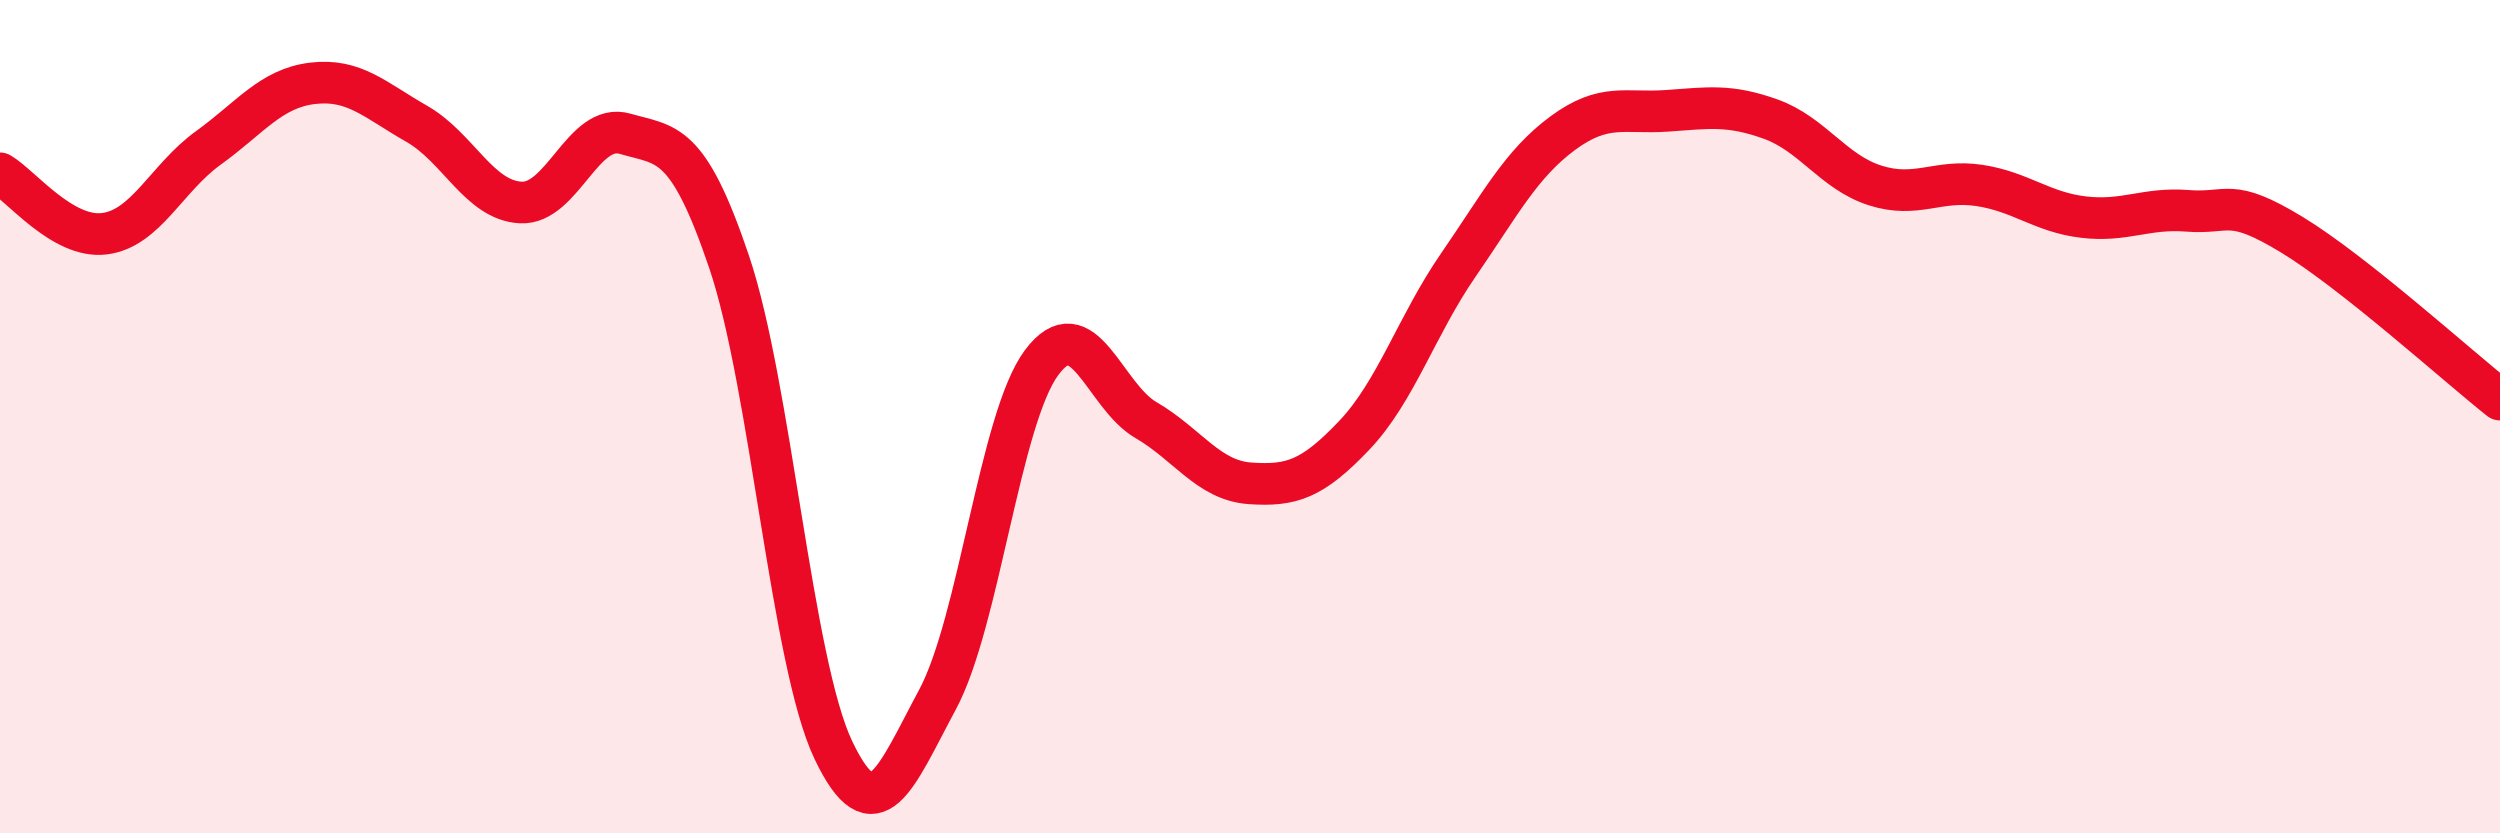 
    <svg width="60" height="20" viewBox="0 0 60 20" xmlns="http://www.w3.org/2000/svg">
      <path
        d="M 0,4.16 C 0.5,4.45 1.5,5.73 2.5,5.61 C 3.5,5.49 4,4.27 5,3.55 C 6,2.83 6.5,2.12 7.5,2 C 8.5,1.88 9,2.4 10,2.97 C 11,3.54 11.5,4.81 12.5,4.86 C 13.5,4.91 14,2.92 15,3.21 C 16,3.5 16.5,3.33 17.5,6.29 C 18.5,9.25 19,15.9 20,18 C 21,20.1 21.5,18.65 22.5,16.79 C 23.5,14.93 24,10.04 25,8.7 C 26,7.36 26.5,9.5 27.5,10.08 C 28.5,10.66 29,11.53 30,11.6 C 31,11.67 31.5,11.5 32.5,10.45 C 33.5,9.4 34,7.81 35,6.36 C 36,4.91 36.5,3.94 37.5,3.2 C 38.5,2.46 39,2.73 40,2.66 C 41,2.59 41.5,2.5 42.5,2.86 C 43.5,3.22 44,4.13 45,4.45 C 46,4.77 46.5,4.3 47.5,4.45 C 48.5,4.6 49,5.09 50,5.21 C 51,5.33 51.5,4.98 52.5,5.06 C 53.5,5.14 53.5,4.72 55,5.63 C 56.5,6.54 59,8.8 60,9.59L60 20L0 20Z"
        fill="#EB0A25"
        opacity="0.1"
        stroke-linecap="round"
        stroke-linejoin="round"
      />
      <path
        d="M 0,4.16 C 0.5,4.45 1.5,5.73 2.5,5.61 C 3.5,5.49 4,4.27 5,3.55 C 6,2.83 6.5,2.12 7.5,2 C 8.5,1.88 9,2.4 10,2.97 C 11,3.54 11.5,4.81 12.5,4.86 C 13.5,4.91 14,2.92 15,3.21 C 16,3.5 16.5,3.33 17.5,6.29 C 18.5,9.25 19,15.9 20,18 C 21,20.1 21.5,18.65 22.5,16.79 C 23.5,14.93 24,10.04 25,8.7 C 26,7.36 26.5,9.5 27.5,10.08 C 28.5,10.66 29,11.53 30,11.6 C 31,11.67 31.5,11.5 32.5,10.45 C 33.5,9.4 34,7.81 35,6.36 C 36,4.91 36.5,3.94 37.5,3.2 C 38.5,2.46 39,2.73 40,2.66 C 41,2.59 41.5,2.5 42.5,2.86 C 43.5,3.22 44,4.13 45,4.45 C 46,4.77 46.5,4.3 47.5,4.45 C 48.5,4.6 49,5.09 50,5.21 C 51,5.33 51.5,4.98 52.5,5.06 C 53.5,5.14 53.5,4.72 55,5.63 C 56.5,6.54 59,8.8 60,9.59"
        stroke="#EB0A25"
        stroke-width="1"
        fill="none"
        stroke-linecap="round"
        stroke-linejoin="round"
      />
    </svg>
  